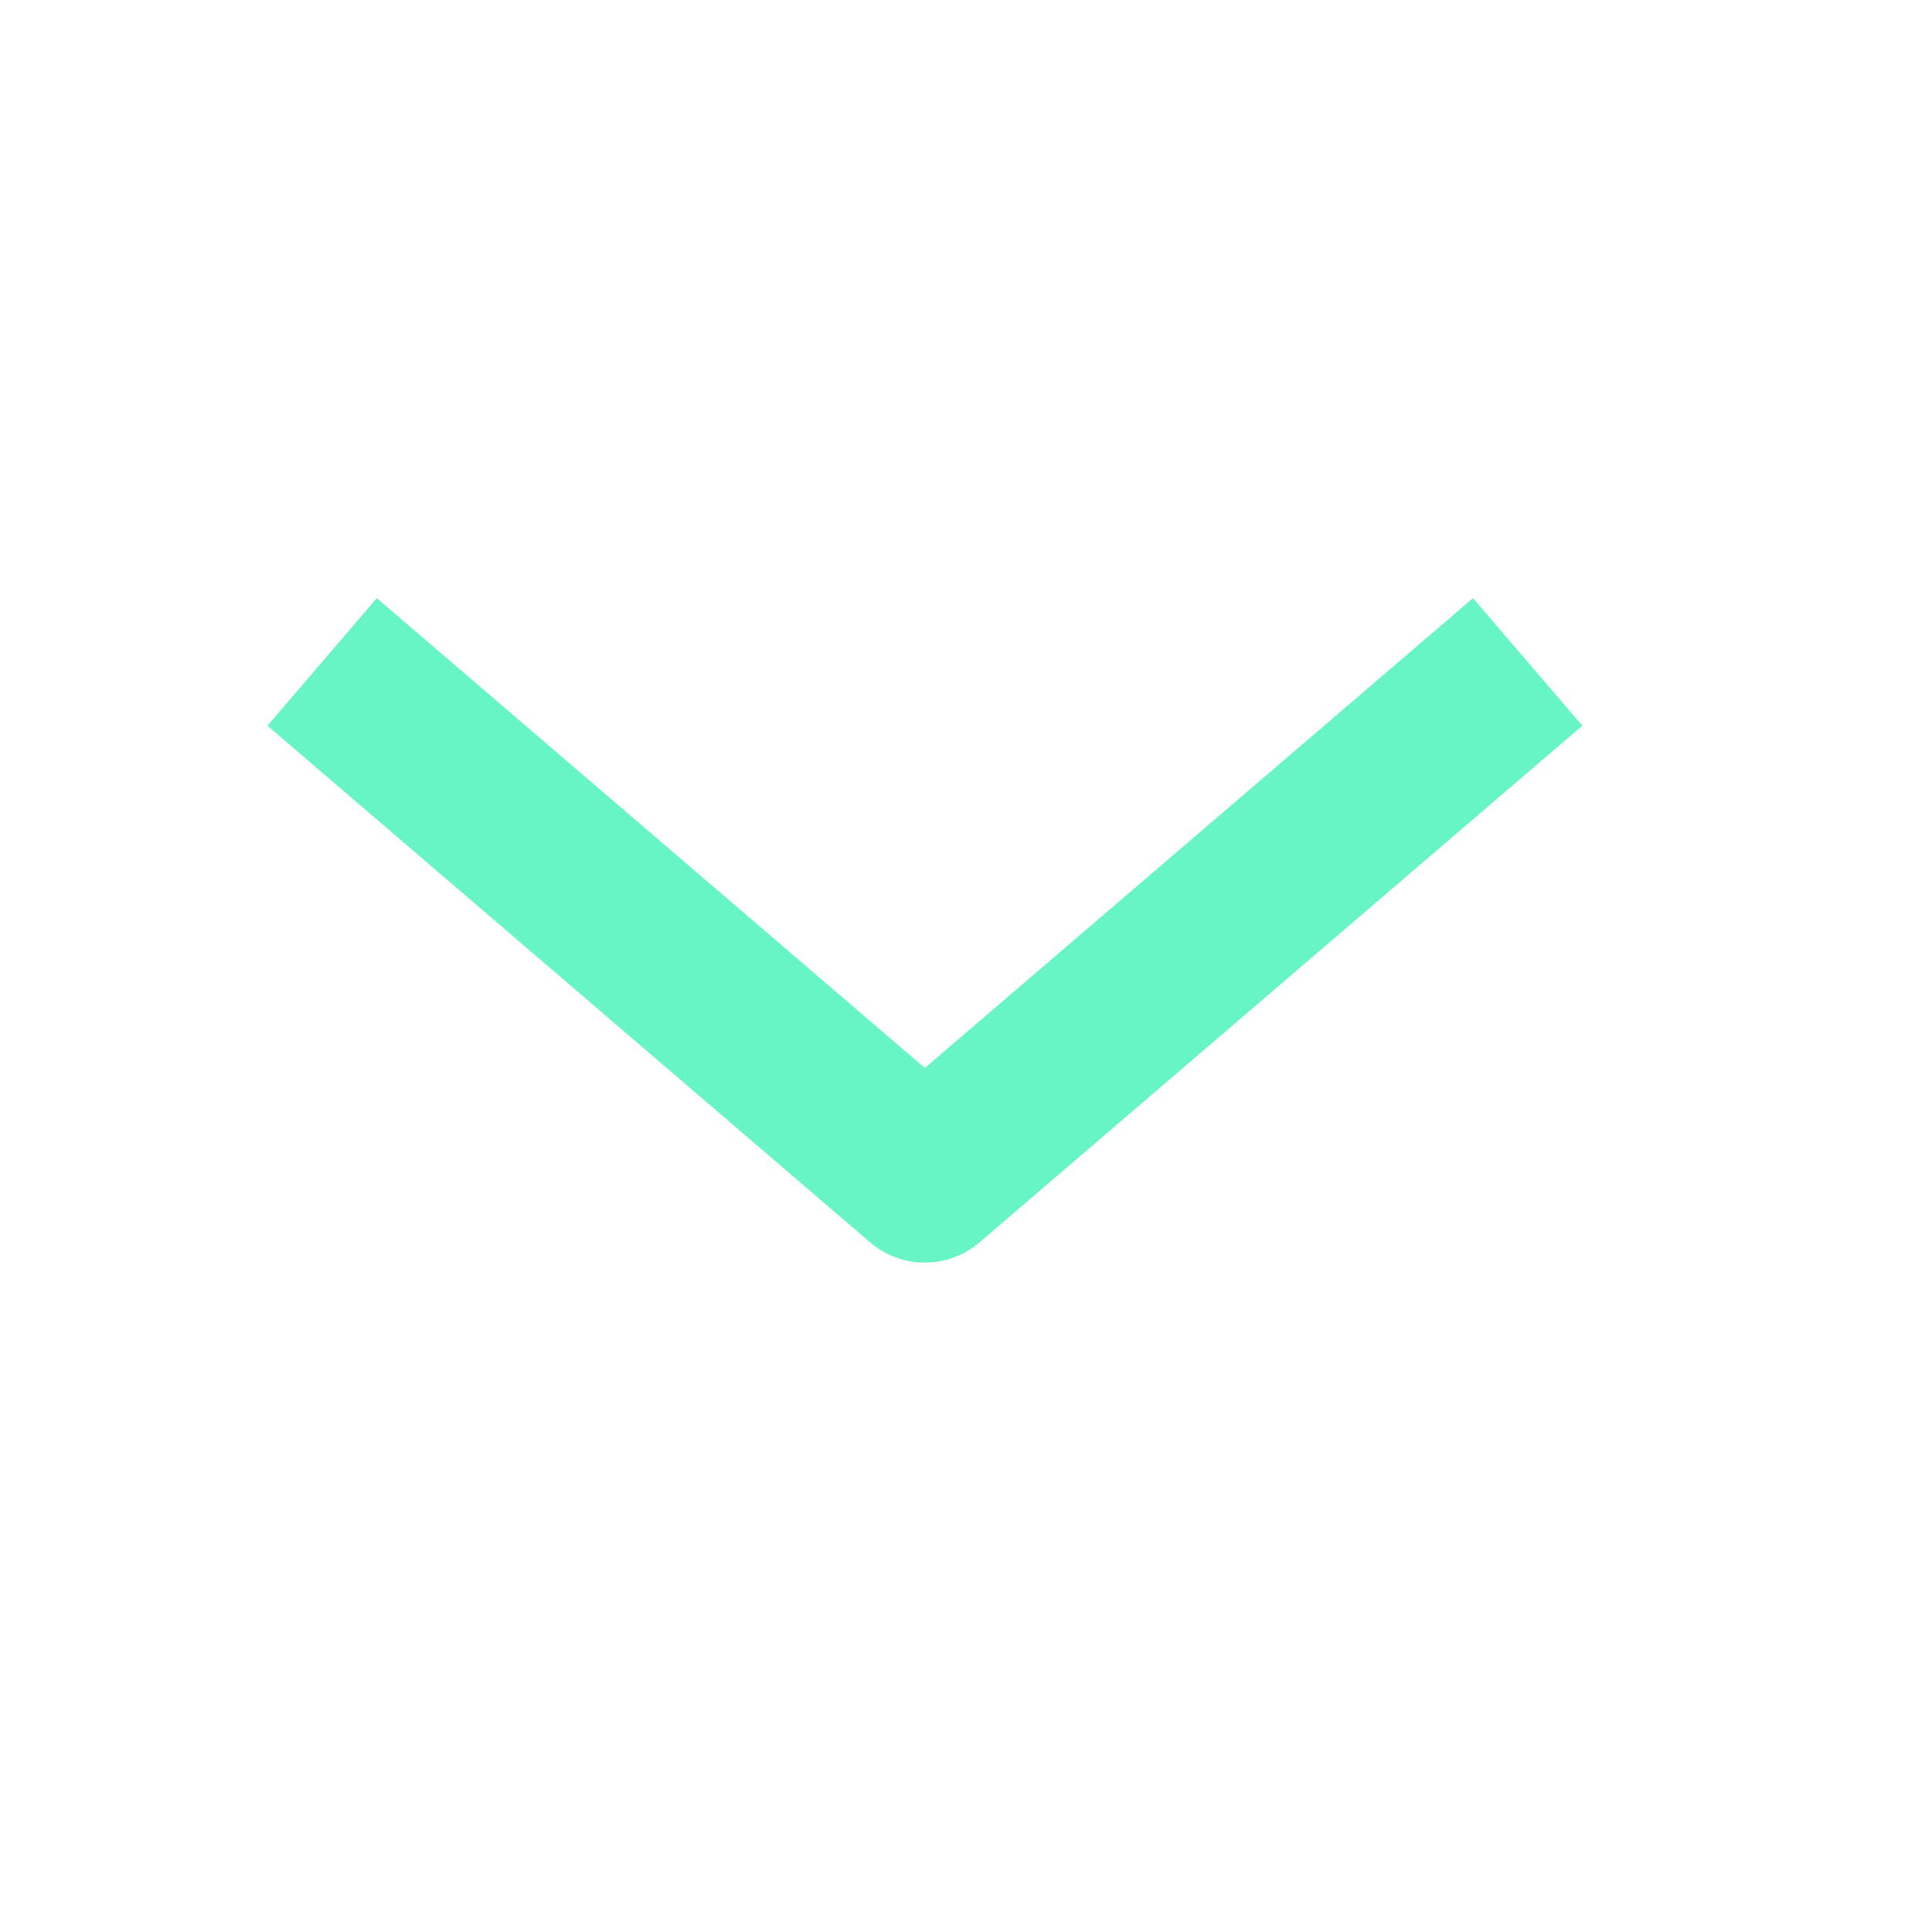 <svg width="23" height="23" viewBox="0 0 23 23" fill="none" xmlns="http://www.w3.org/2000/svg">
<path d="M17.427 8.531L11.01 14.031L4.594 8.531" stroke="#67F5C5" stroke-width="2" stroke-linecap="square" stroke-linejoin="round"/>
</svg>
